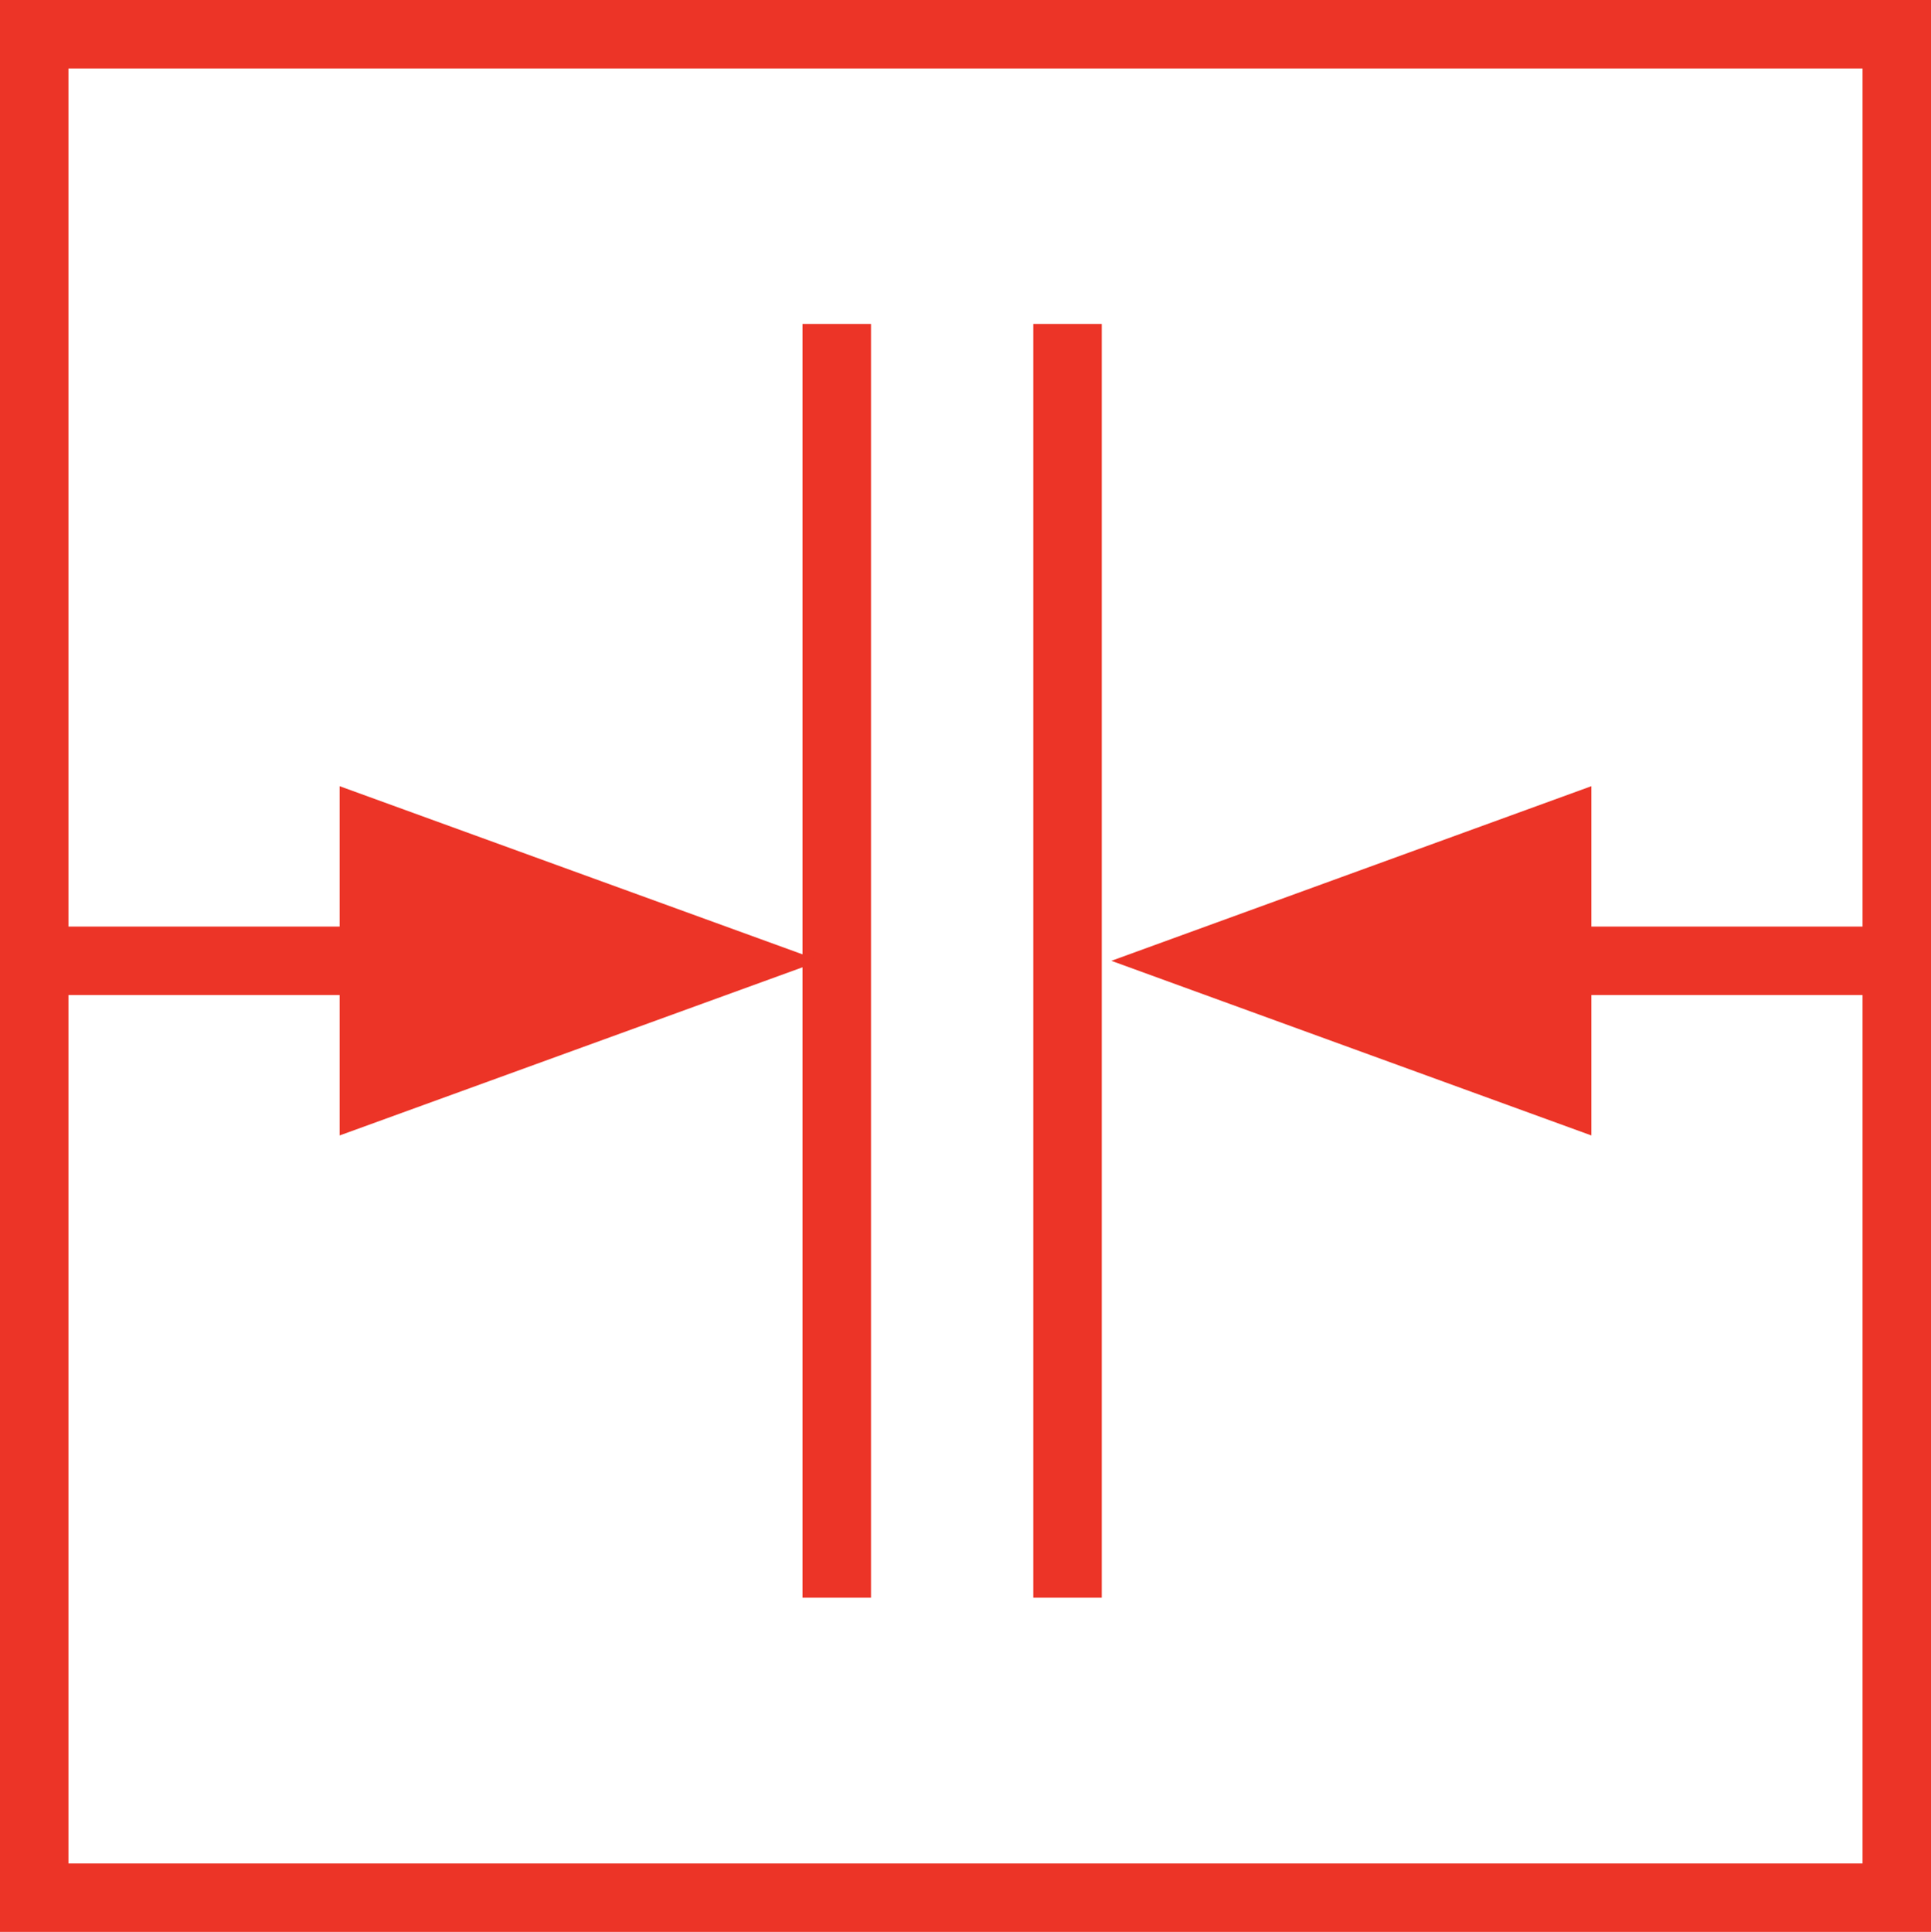 <?xml version="1.0" encoding="UTF-8"?>
<svg xmlns="http://www.w3.org/2000/svg" id="Layer_2" viewBox="0 0 28.2 28.21">
  <defs>
    <style>.cls-1{fill:#ec3427;stroke-width:0px;}.cls-2{stroke-miterlimit:10;}.cls-2,.cls-3{fill:none;stroke:#ec3427;}</style>
  </defs>
  <g id="Warstwa_1">
    <line class="cls-2" x1="15.59" y1="4.73" x2="15.59" y2="23.33"></line>
    <line class="cls-2" x1="12.22" y1="4.73" x2="12.22" y2="23.33"></line>
    <line class="cls-3" x1="6.51" y1="14.03" x2=".52" y2="14.03"></line>
    <polygon class="cls-1" points="11.98 14.03 4.96 11.48 4.96 16.58 11.98 14.03"></polygon>
    <line class="cls-3" x1="21.69" y1="14.03" x2="27.68" y2="14.03"></line>
    <polygon class="cls-1" points="16.23 14.03 23.24 11.48 23.24 16.58 16.23 14.03"></polygon>
    <rect class="cls-2" x=".5" y=".5" width="27.2" height="27.21"></rect>
  </g>
</svg>

